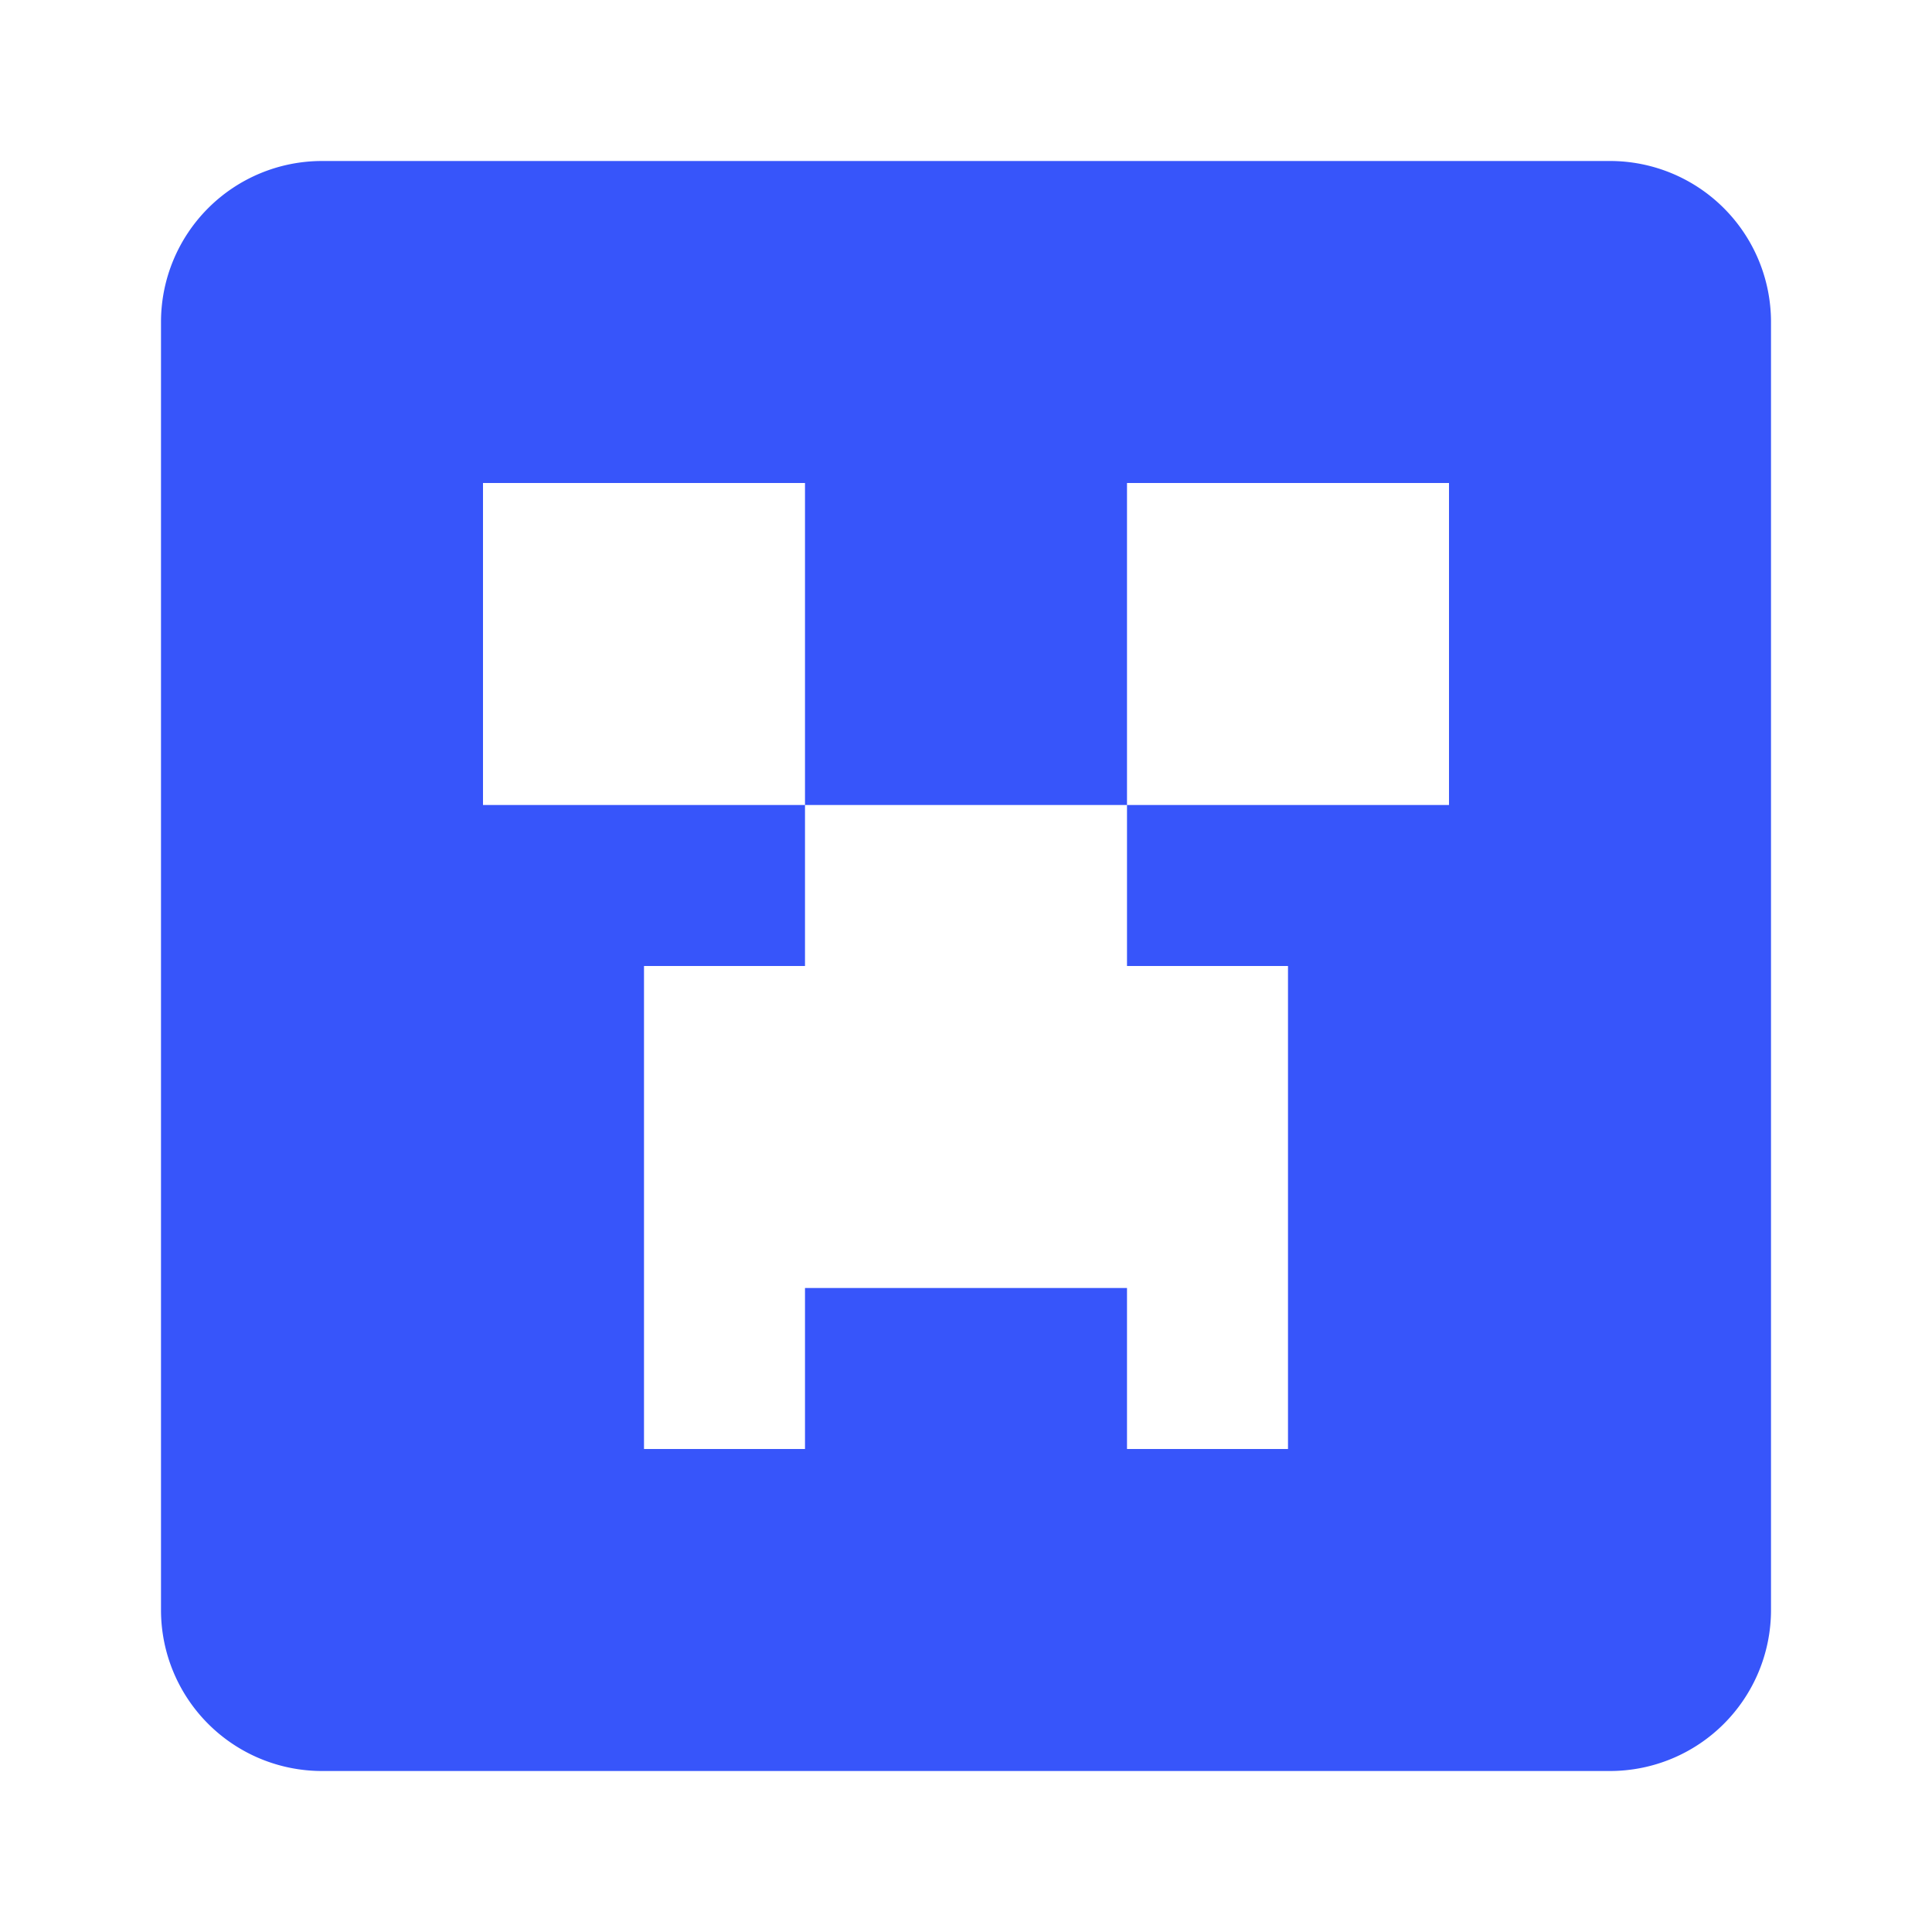 <?xml version="1.0" standalone="no"?><!DOCTYPE svg PUBLIC "-//W3C//DTD SVG 1.1//EN" "http://www.w3.org/Graphics/SVG/1.1/DTD/svg11.dtd"><svg t="1624978957991" class="icon" viewBox="0 0 1024 1024" version="1.1" xmlns="http://www.w3.org/2000/svg" p-id="4197" width="72" height="72" xmlns:xlink="http://www.w3.org/1999/xlink"><defs><style type="text/css"></style></defs><path d="M170.667 85.333h682.667a85.333 85.333 0 0 1 85.333 85.333v682.667a85.333 85.333 0 0 1-85.333 85.333H170.667a85.333 85.333 0 0 1-85.333-85.333V170.667a85.333 85.333 0 0 1 85.333-85.333m85.333 170.667v170.667h170.667v85.333H341.333v256h85.333v-85.333h170.667v85.333h85.333v-256h-85.333v-85.333h170.667V256h-170.667v170.667h-170.667V256H256z" p-id="4198" fill="#3755fa"></path></svg>
